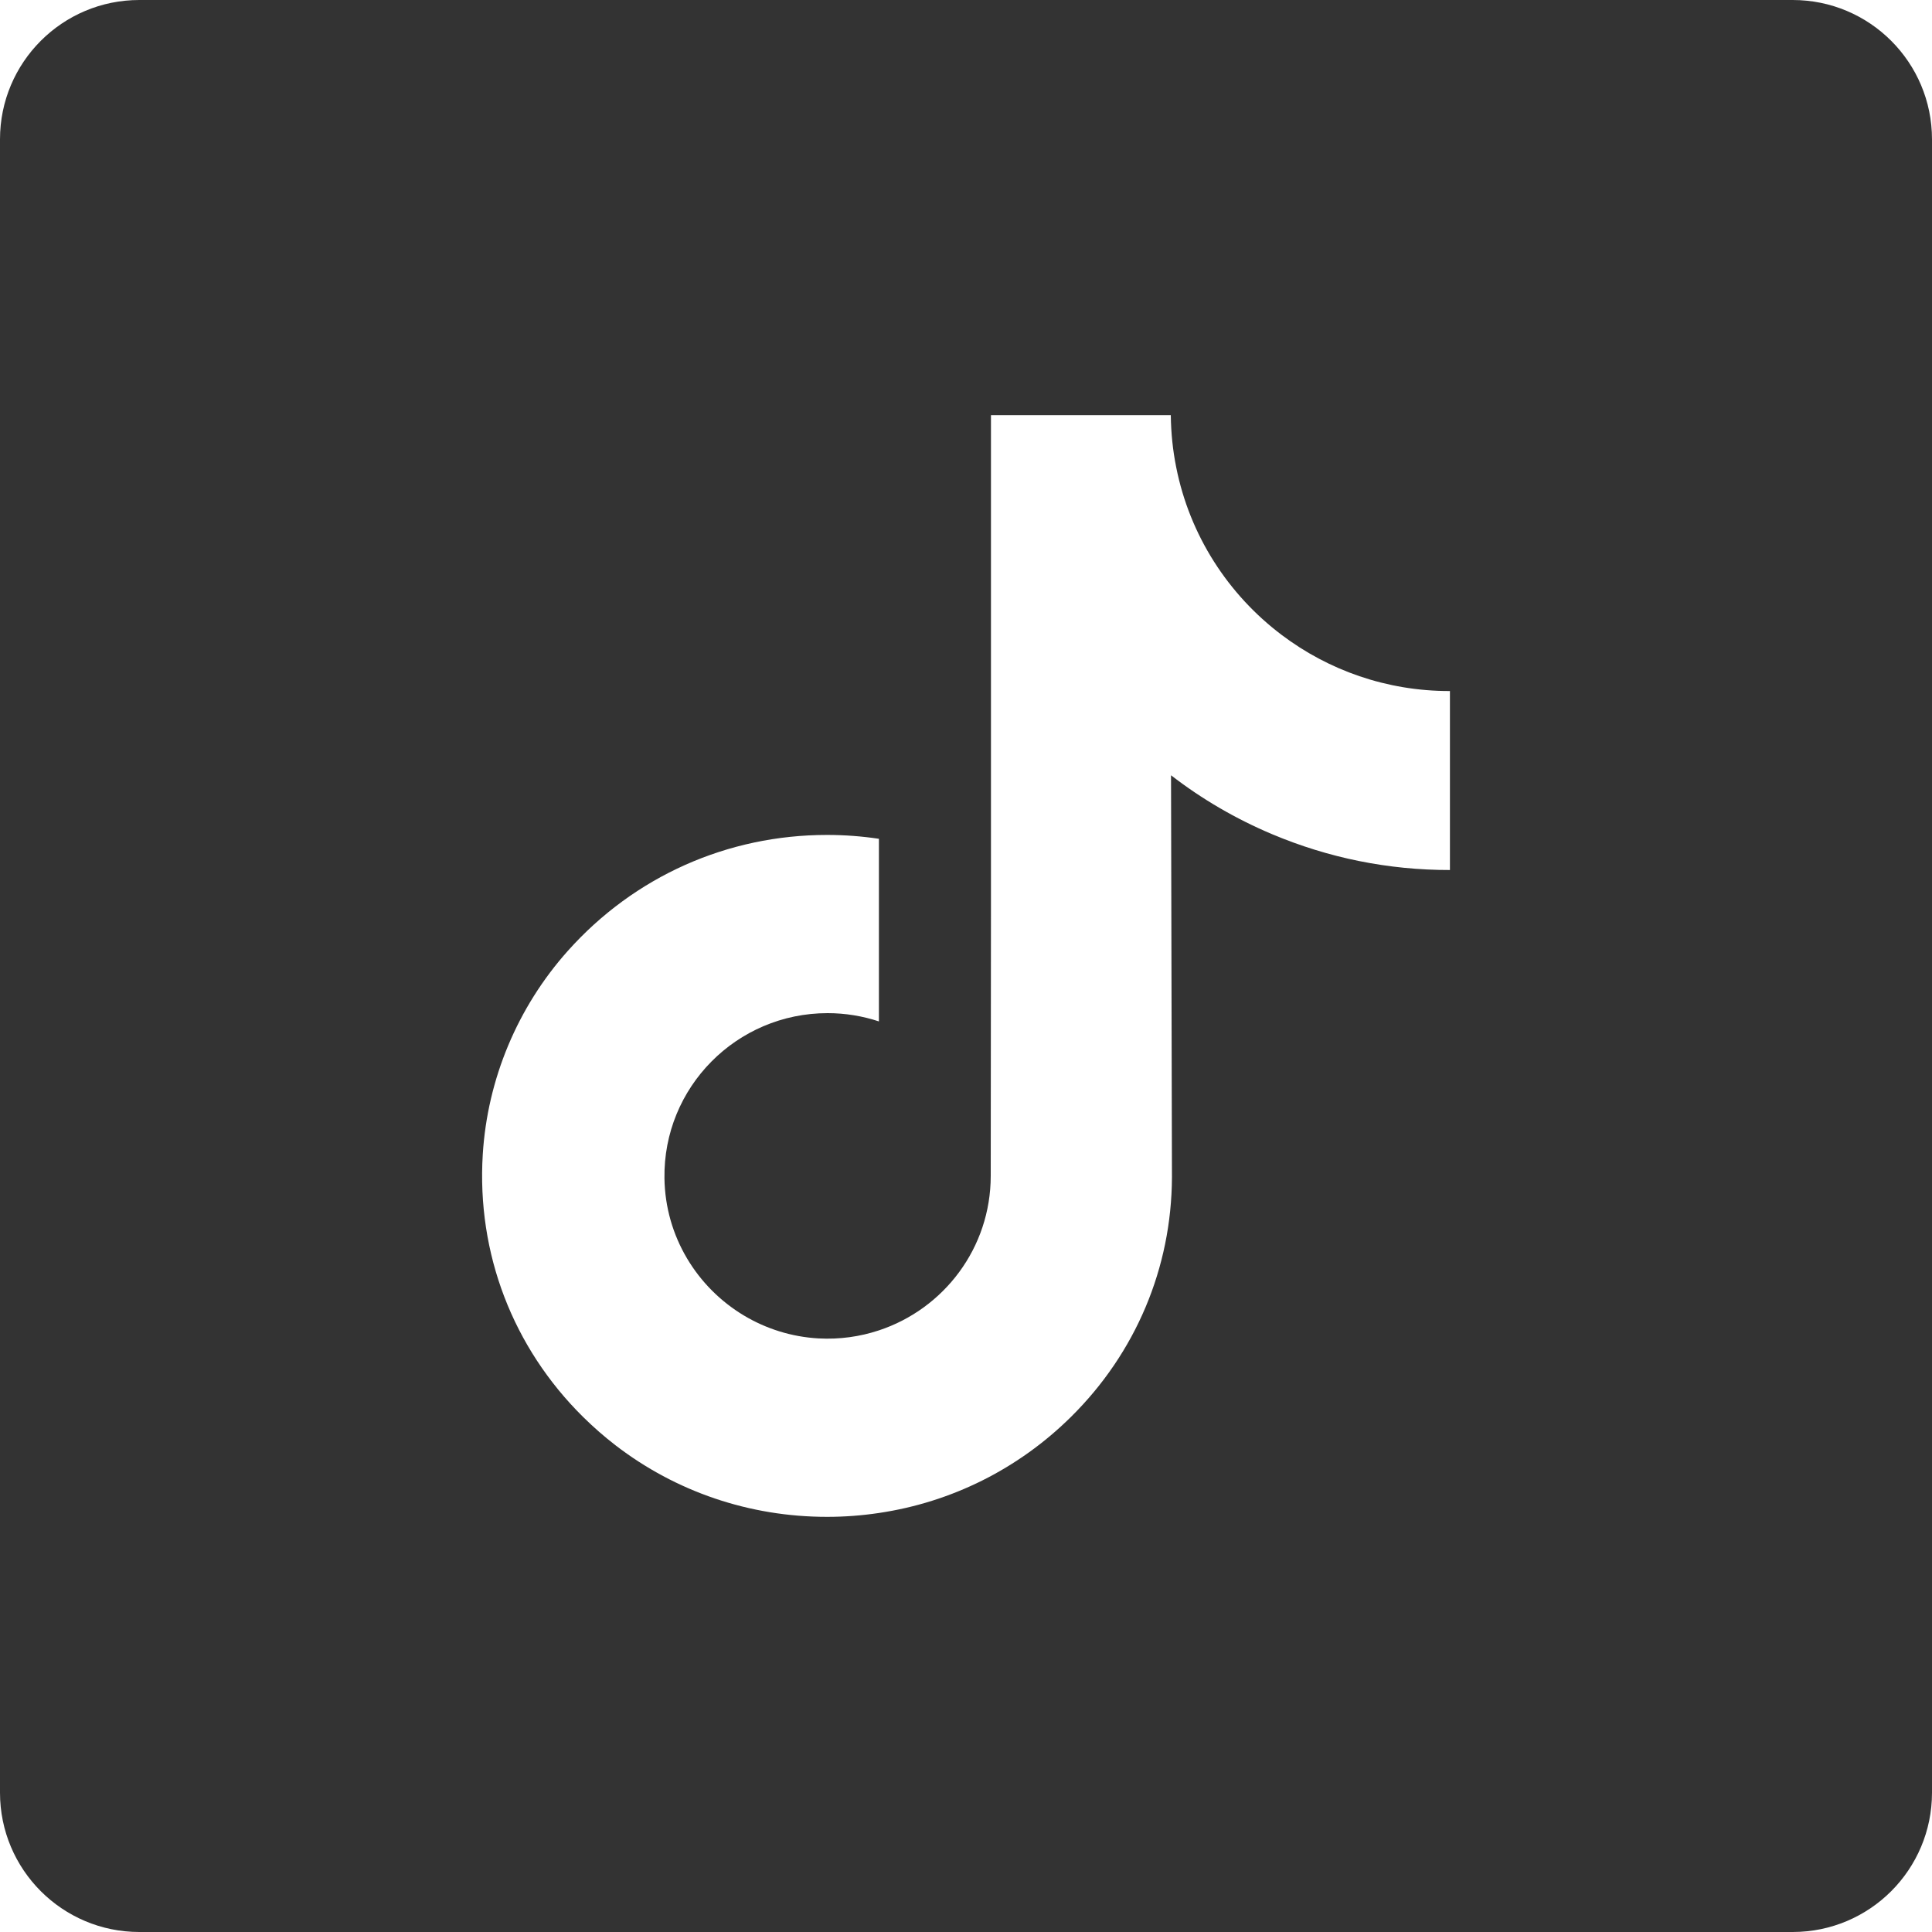 <svg width="25" height="25" viewBox="0 0 25 25" fill="none" xmlns="http://www.w3.org/2000/svg">
<g clip-path="url(#clip0_154_287)">
<path d="M23.197 0H1.803C0.807 0 0 0.807 0 1.803V23.197C0 24.193 0.807 25 1.803 25H23.197C24.193 25 25 24.193 25 23.197V1.803C25 0.807 24.193 0 23.197 0ZM18.762 9.568V11.258C17.965 11.259 17.191 11.102 16.46 10.794C15.991 10.596 15.553 10.341 15.153 10.032L15.165 15.234C15.16 16.406 14.697 17.506 13.858 18.335C13.175 19.01 12.31 19.439 11.373 19.578C11.153 19.611 10.928 19.628 10.702 19.628C9.698 19.628 8.745 19.302 7.966 18.703C7.819 18.59 7.679 18.467 7.545 18.335C6.636 17.437 6.168 16.219 6.247 14.938C6.307 13.963 6.697 13.033 7.348 12.304C8.209 11.34 9.414 10.804 10.702 10.804C10.928 10.804 11.153 10.821 11.373 10.854V11.479V13.217C11.164 13.148 10.941 13.11 10.709 13.11C9.532 13.11 8.58 14.07 8.598 15.248C8.609 16.001 9.02 16.66 9.627 17.023C9.913 17.194 10.241 17.299 10.591 17.319C10.865 17.334 11.129 17.296 11.373 17.215C12.214 16.937 12.82 16.148 12.82 15.216L12.823 11.732V5.372H15.15C15.153 5.603 15.176 5.828 15.22 6.046C15.395 6.929 15.893 7.694 16.585 8.216C17.189 8.672 17.941 8.942 18.755 8.942C18.756 8.942 18.763 8.942 18.762 8.941L18.762 9.568Z" fill="#333333"/>
</g>
<defs>
<clipPath id="clip0_154_287">
<rect width="25" height="25" fill="white"/>
</clipPath>
</defs>
</svg>
